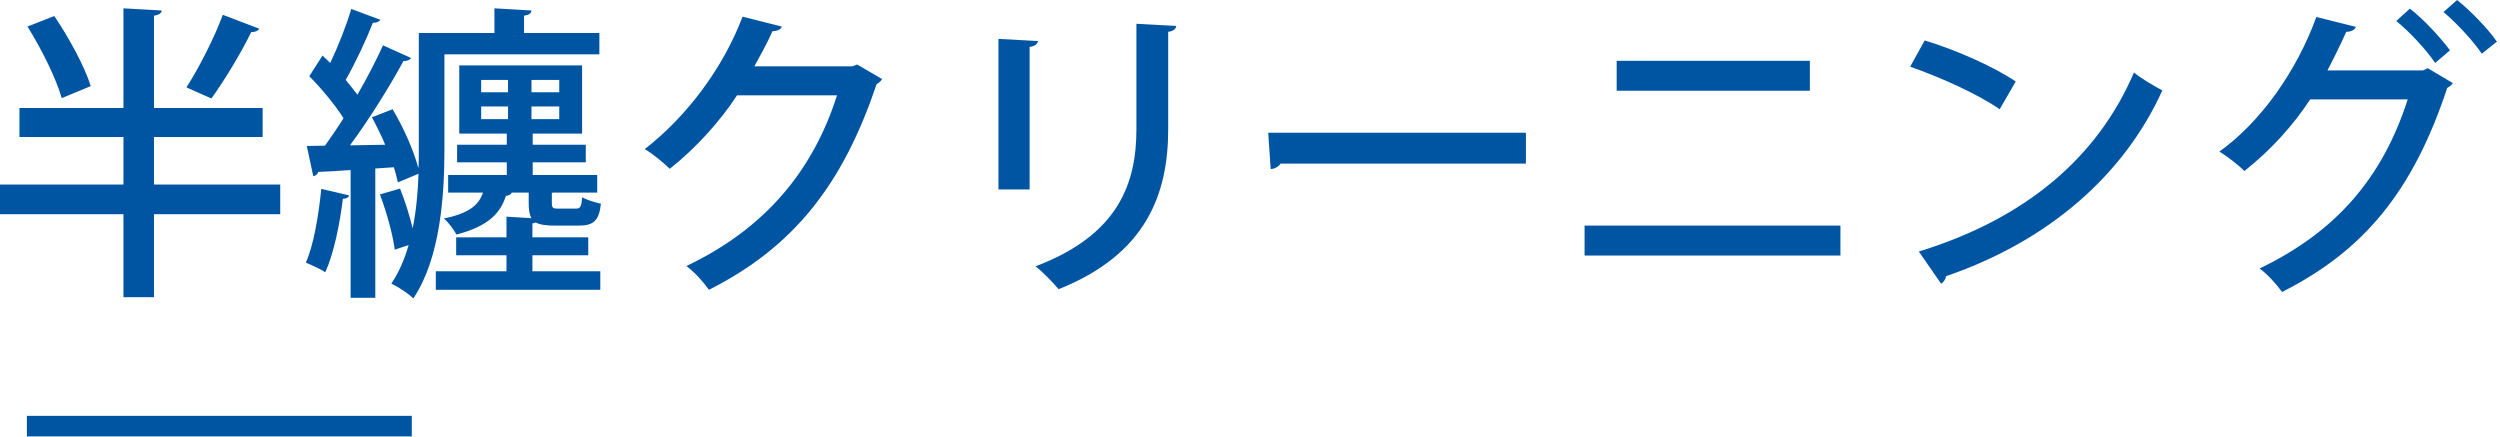 <svg xmlns="http://www.w3.org/2000/svg" width="486" height="85" viewBox="0 0 486 85">
  <g fill="none" fill-rule="evenodd">
    <g fill="#0055a3">
      <path d="M50.398 5.58c-.239.42-.779.66-1.56.66-1.919 3.96-5.219 9.42-7.739 12.9-.06 0-4.859-2.161-4.859-2.161 2.459-3.779 5.459-9.719 7.079-14.099zm-39.838-2.46c2.88 4.26 5.94 9.899 7.08 13.62l-5.64 2.34c-1.02-3.661-3.9-9.54-6.66-13.92zm43.918 32.759v5.76h-24.539v16.139h-5.939v-16.139h-23.999v-5.76h23.999v-9.24h-20.219v-5.64h20.219v-19.379l7.439.42c-.06.54-.479.84-1.5 1.02v17.939h21.119v5.64h-21.119v9.24zM103.319 23.159h5.399v-2.46h-5.399zm0-5.219h5.399v-2.4h-5.399zm-9.78 5.219h5.22v-2.46h-5.22zm0-5.22h5.22v-2.4h-5.22zm9.96 31.679v3.12h13.199v3.6h-31.978v-3.6h13.739v-3.12h-9.78v-3.48h9.78v-4.019l4.859.299c-.42-.719-.54-1.679-.54-3.06v-1.92h-3.299c-.121.361-.48.54-1.14.661-1.02 3.179-3.18 5.819-9.6 7.5-.48-.901-1.62-2.46-2.46-3.121 4.74-.959 6.781-2.52 7.62-5.04h-6.78v-3.419h11.4v-2.46h-9.66v-3.42h9.66v-2.16h-9.24v-13.259h23.879v13.259h-9.599v2.16h10.319v3.42h-10.319v2.46h12.54v3.419h-8.521l-.3.06v1.86c0 1.08.18 1.201 1.201 1.201h3.419c.9 0 1.14-.3 1.26-2.22.9.54 2.521 1.019 3.659 1.26-.359 3.359-1.5 4.259-4.259 4.259h-4.74c-1.679 0-2.88-.179-3.659-.6-.18.06-.361.12-.66.18v2.7h10.859v3.48zm-17.1-39.058v18.479c0 8.88-.78 21.179-6.06 28.979-.84-.9-3.059-2.34-4.26-2.88 1.5-2.22 2.58-4.8 3.36-7.5l-2.7.9c-.359-2.939-1.619-7.379-2.879-10.739l3.9-1.14c.96 2.339 1.86 5.219 2.46 7.739.719-3.54 1.019-7.139 1.139-10.619l-4.019 1.68c-.181-.84-.421-1.86-.78-2.94l-3.6.24v25.139h-4.8v-24.839c-2.399.18-4.559.3-6.3.36-.12.48-.54.78-.96.84l-1.26-5.88 3.541-.06c1.139-1.62 2.399-3.42 3.599-5.34-1.679-2.64-4.32-5.819-6.66-8.159l2.58-4.02 1.5 1.44c1.561-3.3 3.18-7.38 4.08-10.5l5.64 2.1c-.181.36-.66.6-1.441.6-1.259 3.24-3.359 7.74-5.279 11.1.84 1.02 1.619 1.979 2.279 2.879 1.92-3.299 3.661-6.719 4.981-9.599l5.459 2.46c-.239.36-.719.6-1.5.6-2.579 4.8-6.659 11.339-10.379 16.379l6.84-.12c-.78-1.86-1.68-3.66-2.58-5.34l4.019-1.56c2.1 3.48 4.08 7.98 4.981 11.34h.059c.06-1.26.06-2.4.06-3.54v-22.619h14.699v-4.8l7.2.42c-.059.54-.42.84-1.44 1.02v3.36h14.641v4.14zm-18.539 27.418c-.12.42-.48.661-1.2.661-.6 4.92-1.8 10.739-3.42 14.279-.899-.6-2.639-1.38-3.78-1.86 1.5-3.36 2.461-9.06 3-14.339zM171.477 15.359c-.18.42-.72.78-1.08 1.02-6.539 19.5-16.139 31.679-32.578 39.959-.96-1.38-2.699-3.36-4.38-4.62 15.359-7.32 24.599-18.54 29.278-33.179h-19.438c-3.24 4.98-7.98 10.259-13.079 14.279-1.141-1.14-3.241-2.879-4.861-3.839 7.98-6.18 15.119-15.48 19.019-25.739l7.62 1.92c-.18.599-.96.9-1.8.9-1.08 2.4-2.34 4.679-3.539 6.84h19.078l.901-.361zM228.658 5.04c-.06.6-.54 1.02-1.56 1.14v18.899c0 12.66-4.259 24.359-21.298 31.139-.961-1.14-3.121-3.42-4.5-4.44 16.199-6.12 19.619-16.199 19.619-26.699v-20.459zm-34.559 31.799v-29.279l7.68.42c-.059.54-.6 1.02-1.62 1.14v27.719zM246.54 25.799h50.098v6h-47.699c-.36.6-1.139 1.02-1.92 1.08zM314.28 17.64h37.559v-5.82h-37.559zm-6.24 32.038h49.738v-5.82h-49.738zM373.021 48.898c20.699-6.36 34.738-18.239 41.818-34.799 1.74 1.38 3.78 2.52 5.52 3.48-7.44 16.38-21.959 29.219-42.059 36.119-.06.599-.48 1.2-.96 1.44zm1.14-41.039c6.12 1.86 13.319 5.04 17.699 7.98l-3.12 5.4c-4.321-3-11.459-6.18-17.4-8.279zM477.658 0c2.7 2.16 5.999 5.58 7.739 8.1l-2.939 2.34c-1.561-2.34-4.8-5.88-7.44-8.1zm-9.18 1.68c2.76 2.1 5.999 5.7 7.8 8.1l-2.881 2.46c-1.679-2.52-5.039-6.12-7.558-8.16zm8.339 14.46c-.18.42-.719.719-1.079.96-6.72 20.279-16.319 31.678-32.099 39.658-1.02-1.38-2.7-3.36-4.379-4.56 14.758-7.08 23.878-17.519 28.798-32.879h-18.96c-3.239 4.98-7.679 9.9-12.779 13.92-1.14-1.14-3.24-2.76-4.859-3.78 8.039-5.76 14.999-15.599 18.839-26.159l7.679 1.92c-.239.66-1.019.96-1.86.96-1.079 2.4-2.52 5.34-3.659 7.5h18.598l.901-.42z"/>
    </g>
    <path stroke="#0055a3" stroke-width="4" d="m5.229 82.841h74.822"/>
  </g>
</svg>
